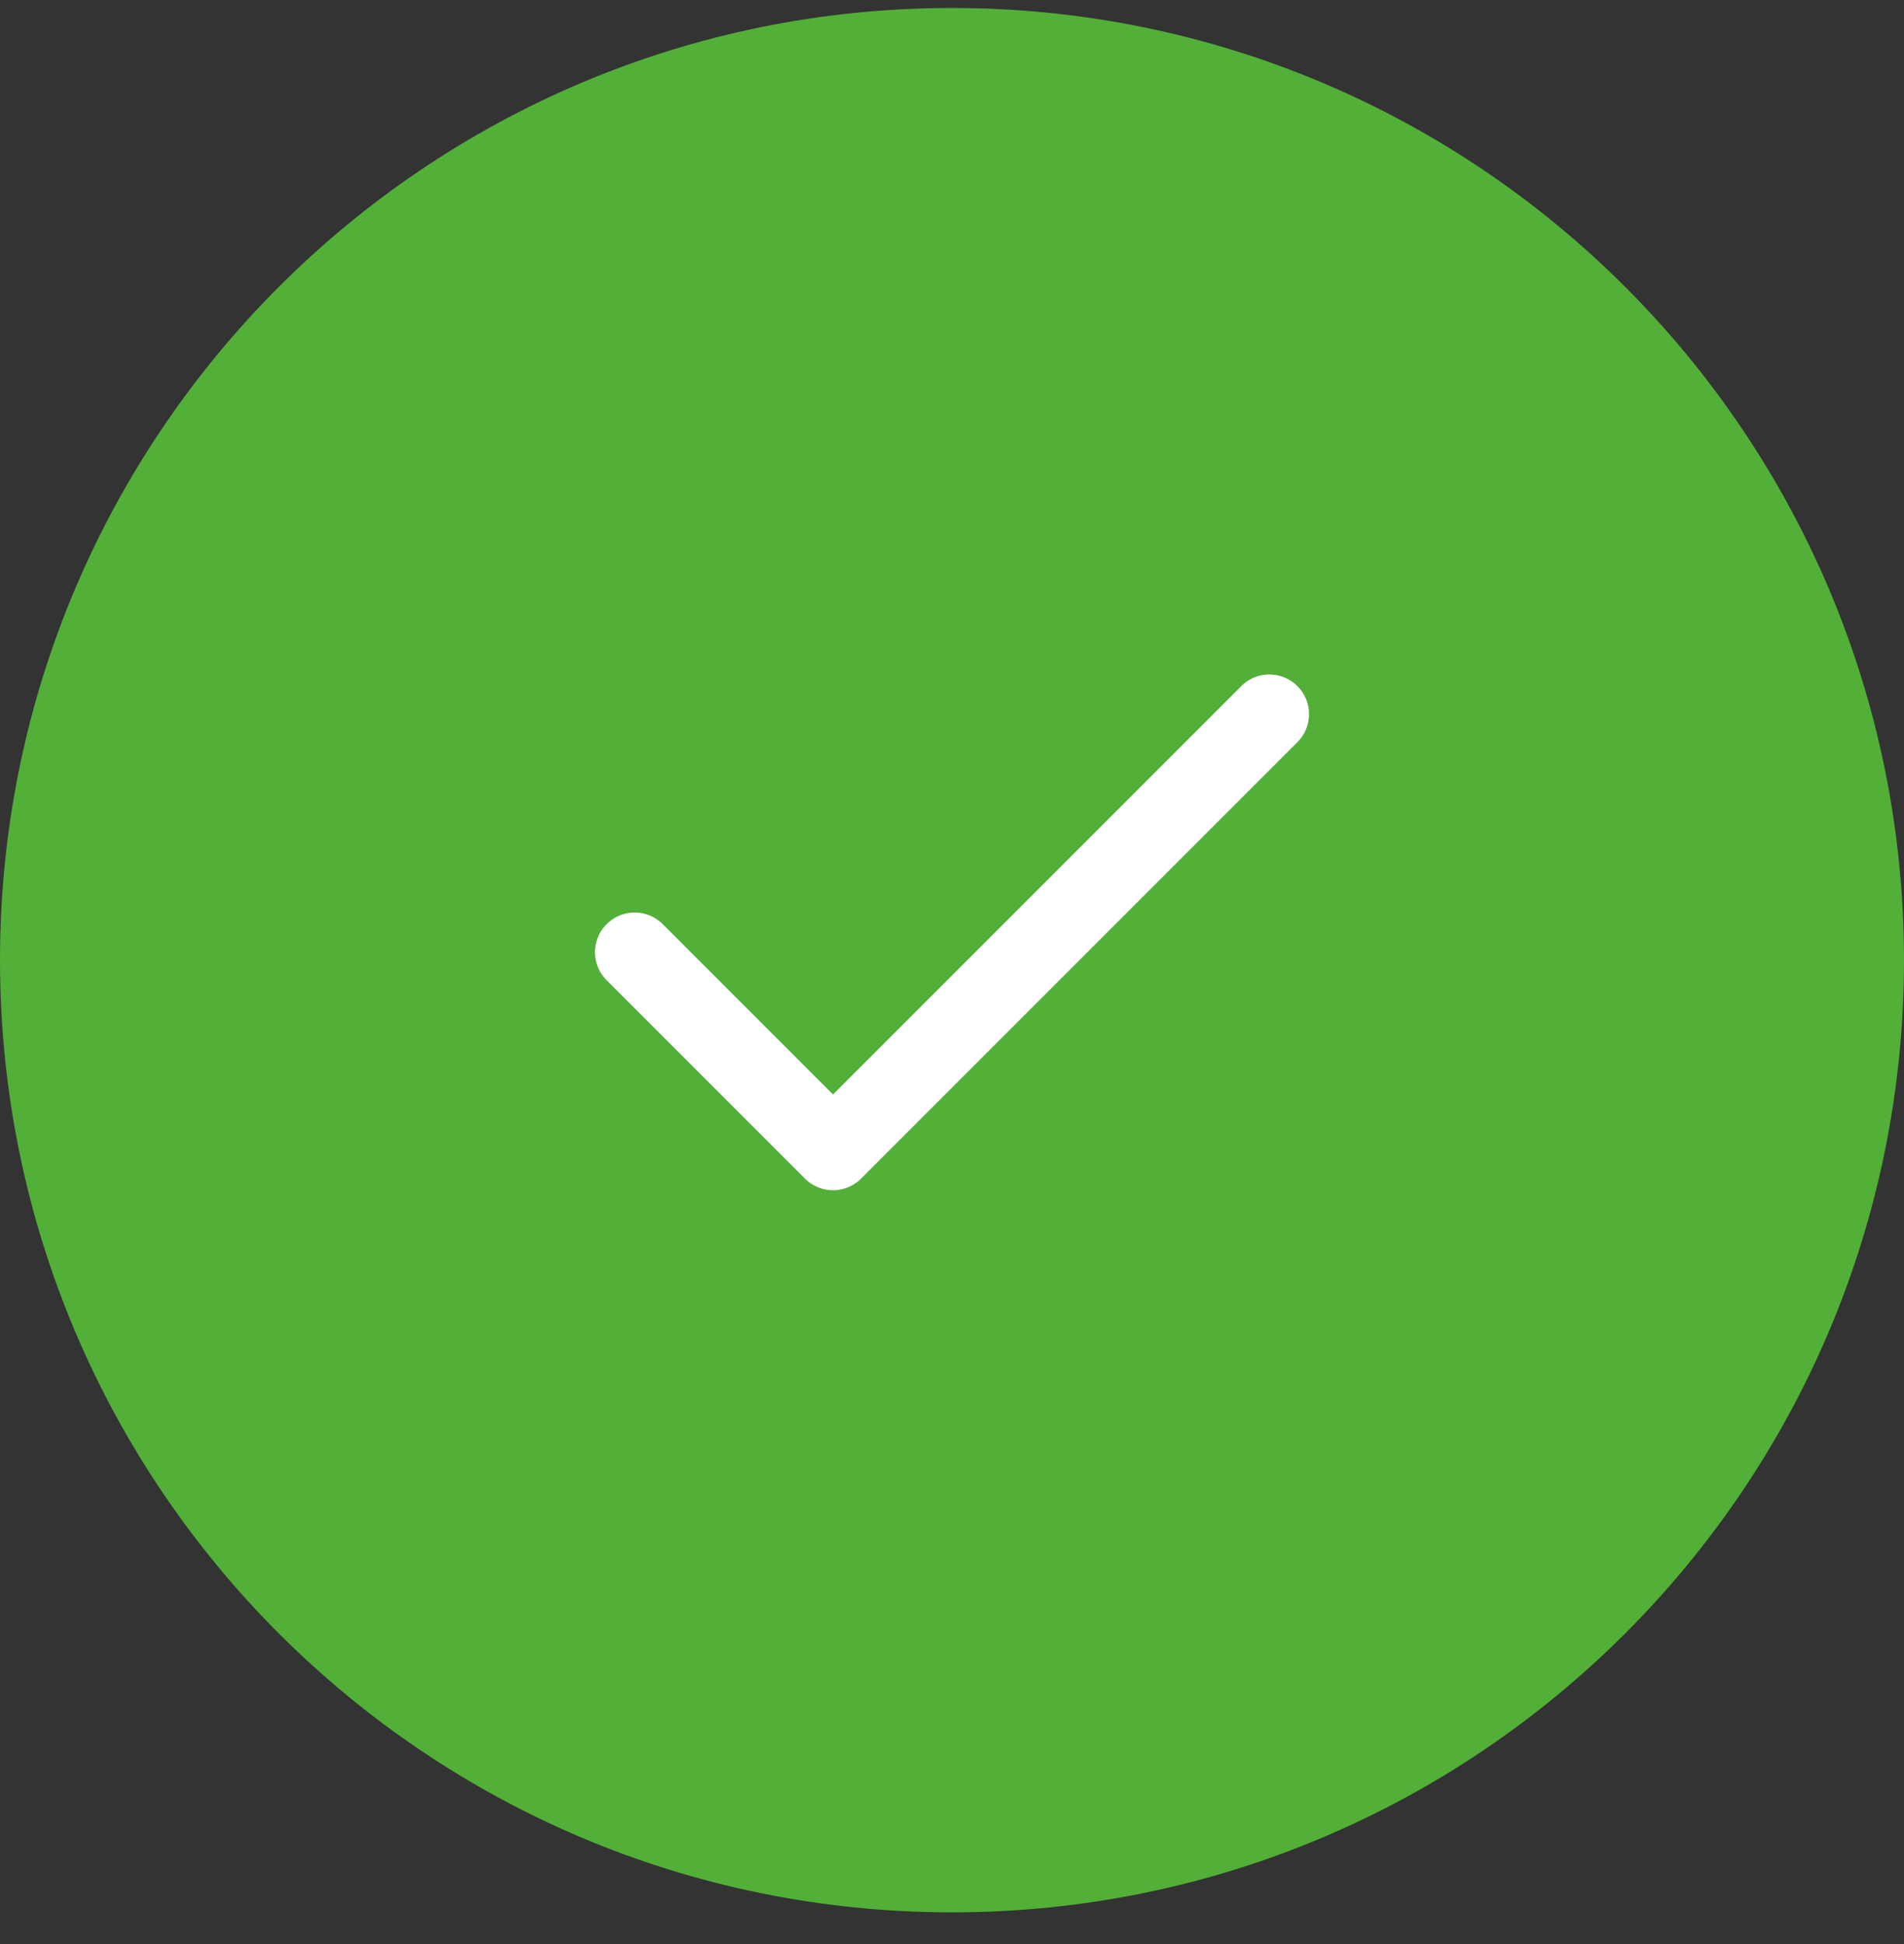 <?xml version="1.0" encoding="UTF-8"?> <svg xmlns="http://www.w3.org/2000/svg" width="48" height="49" viewBox="0 0 48 49" fill="none"><rect x="0" y="0" width="48" height="49" fill="#333333" stroke="none"/><g clip-path="url(#clip0_68_16)"><path d="M48 24.201C48 10.946 37.255 0.201 24 0.201C10.745 0.201 0 10.946 0 24.201C0 37.456 10.745 48.201 24 48.201C37.255 48.201 48 37.456 48 24.201Z" fill="#52AF37"></path><path d="M32 18L21 29L16 24" stroke="white" stroke-width="2" stroke-linecap="round" stroke-linejoin="round"></path></g><defs><clipPath id="clip0_68_16"><rect width="48" height="49" fill="white"></rect></clipPath></defs></svg> 